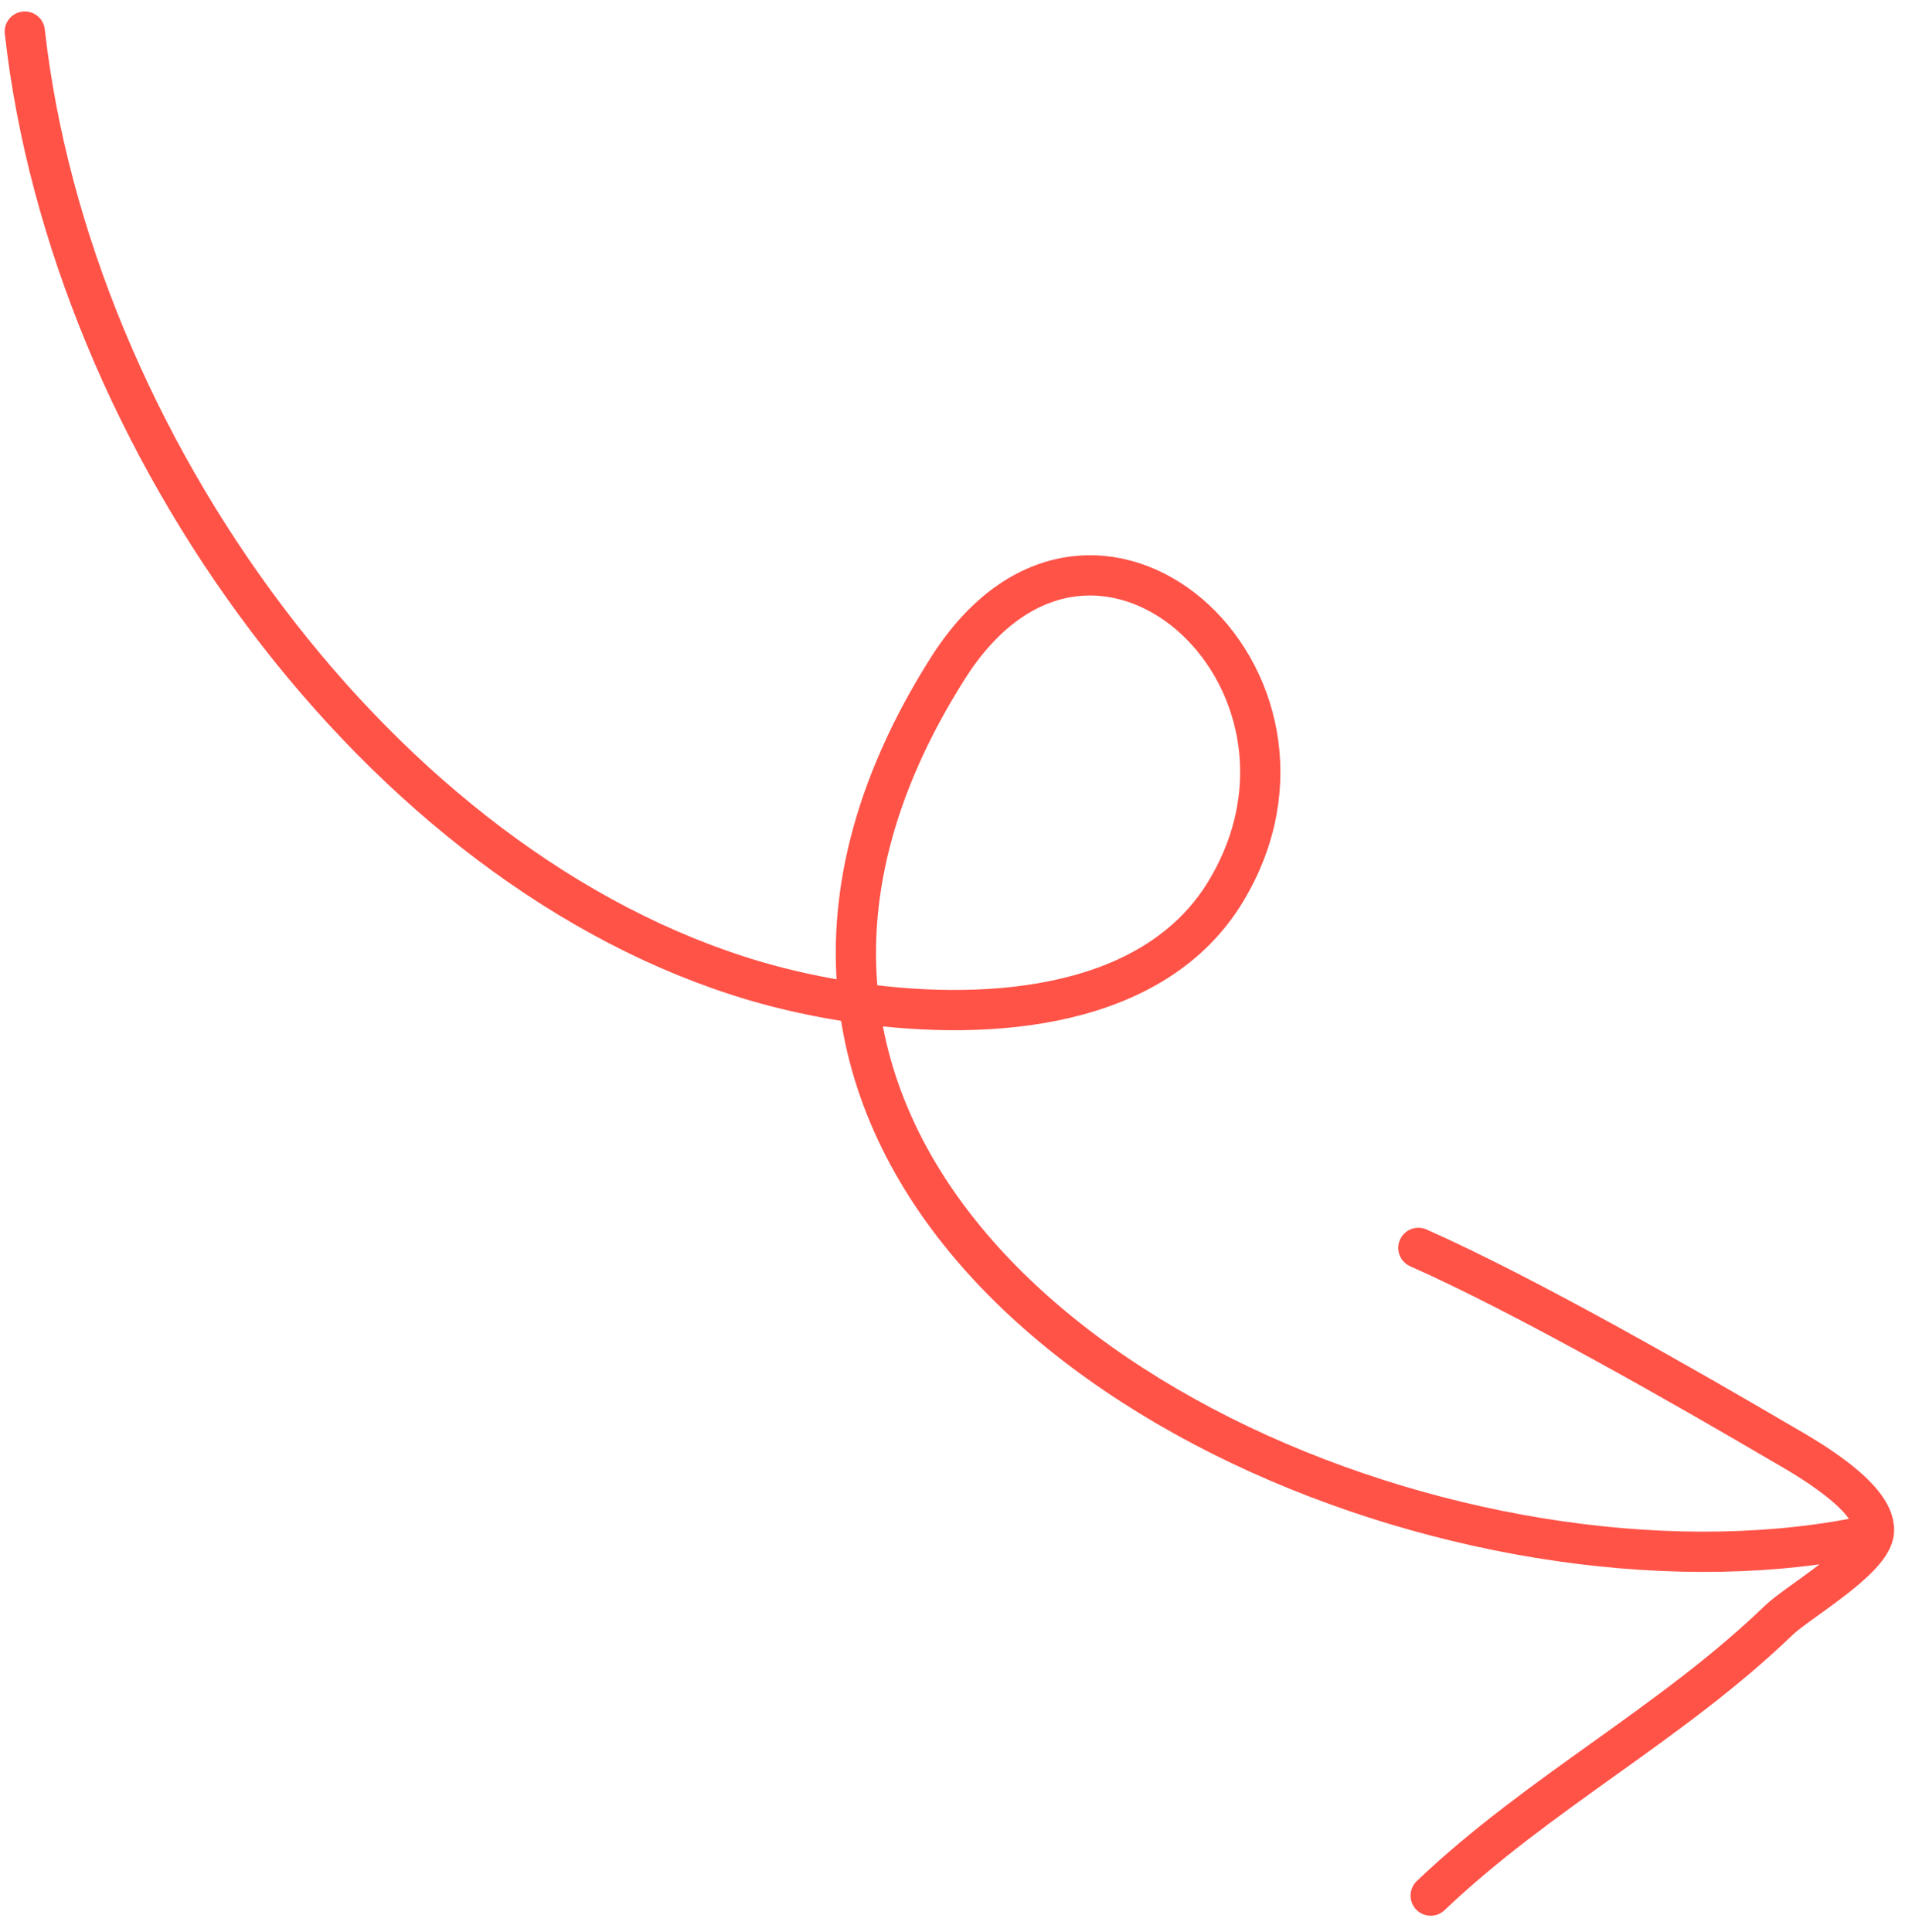 <svg xmlns="http://www.w3.org/2000/svg" width="95" height="96" viewBox="0 0 95 96" fill="none"><path d="M71.085 94.18C76.457 89.061 83.067 85.63 88.379 80.502C89.28 79.633 92.797 77.6 93.087 76.234M93.087 76.234C93.463 74.459 89.468 72.271 88.549 71.732C83.916 69.014 75.797 64.356 70.473 61.999M93.087 76.234C73.995 80.432 45.017 68.963 42.677 49.842M42.677 49.842C42.058 44.78 43.306 39.181 47.099 33.195C54.27 21.877 67.274 33.673 60.92 44.261C57.411 50.106 49.281 50.768 42.677 49.842ZM42.677 49.842C40.781 49.576 39.01 49.179 37.51 48.737C18.921 43.25 3.511 21.965 1.232 1.569" stroke="#FF5348" stroke-width="2" stroke-miterlimit="1.5" stroke-linecap="round" stroke-linejoin="round"></path></svg>